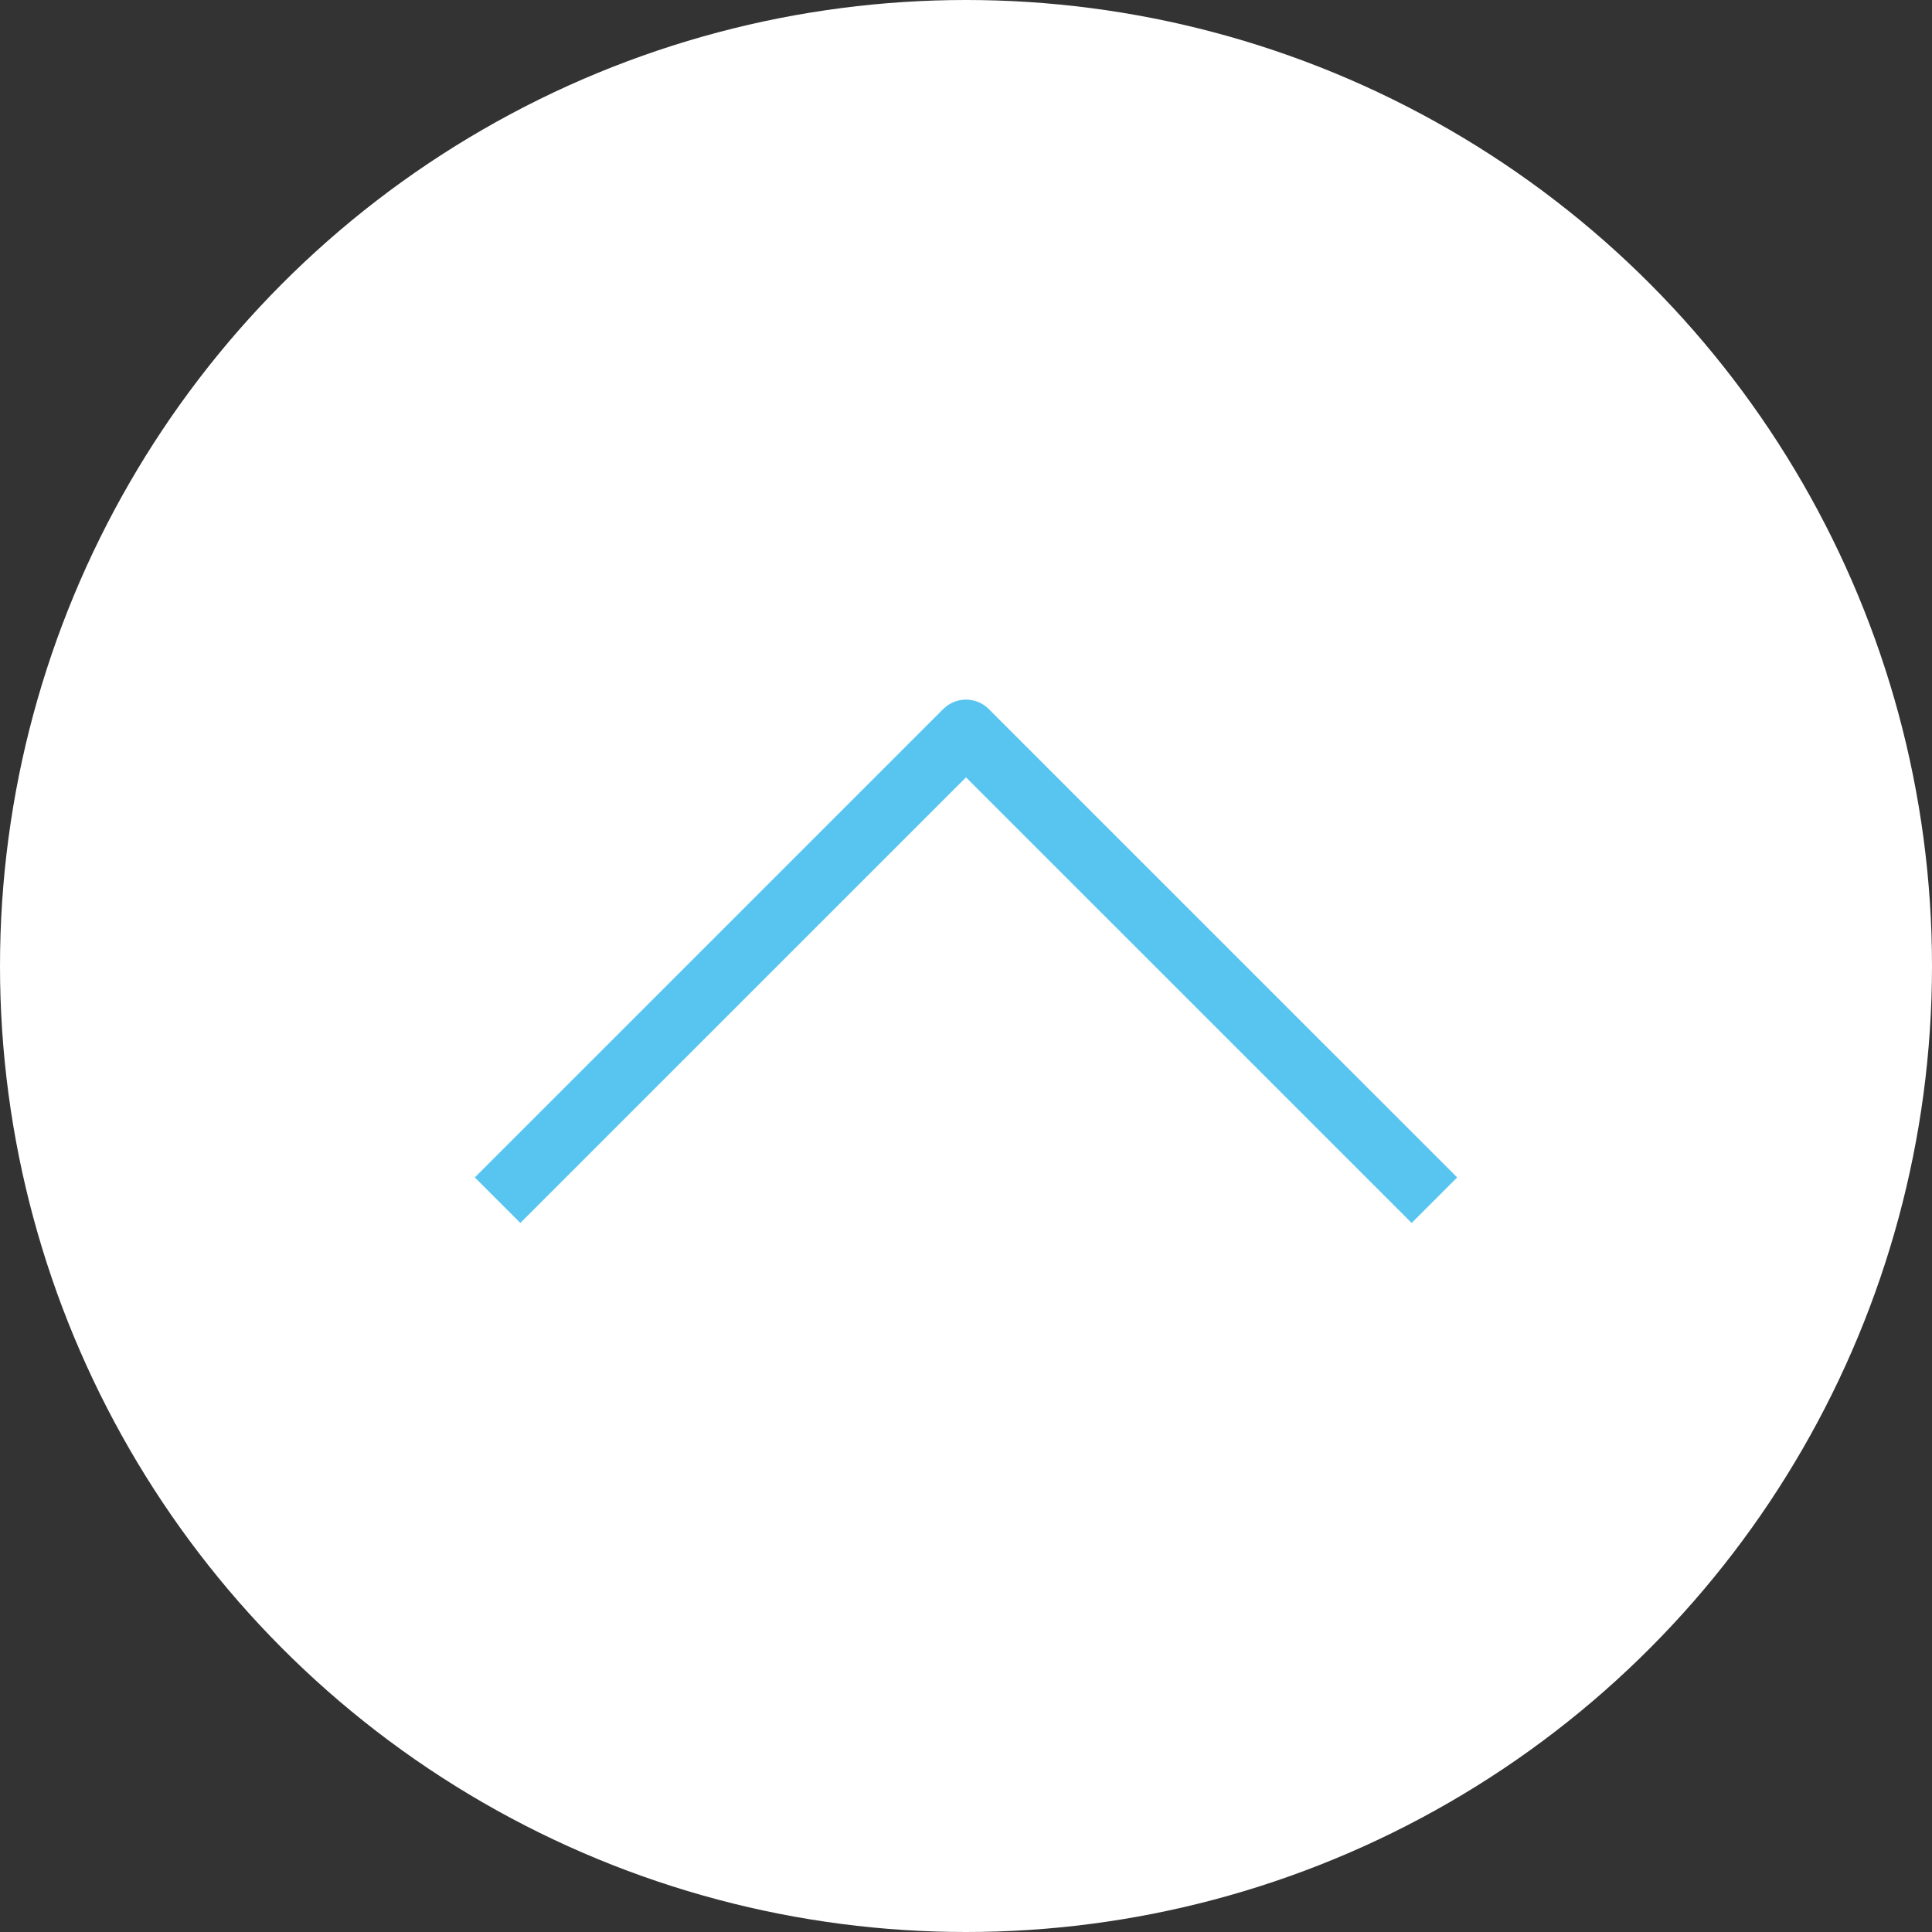 <?xml version="1.0" encoding="UTF-8"?><svg xmlns="http://www.w3.org/2000/svg" viewBox="0 0 60 60"><rect x="0" y="0" width="60" height="60" fill="#333333" stroke="none"/><defs><style>.d{fill:#fff;}.e{fill:none;stroke:#58c5f0;stroke-linejoin:round;stroke-width:2px;}</style></defs><g id="a"/><g id="b"><g id="c"><circle class="d" cx="30" cy="30" r="30"/><polyline class="e" points="15.453 37.273 30 22.727 44.547 37.273"/></g></g></svg>
